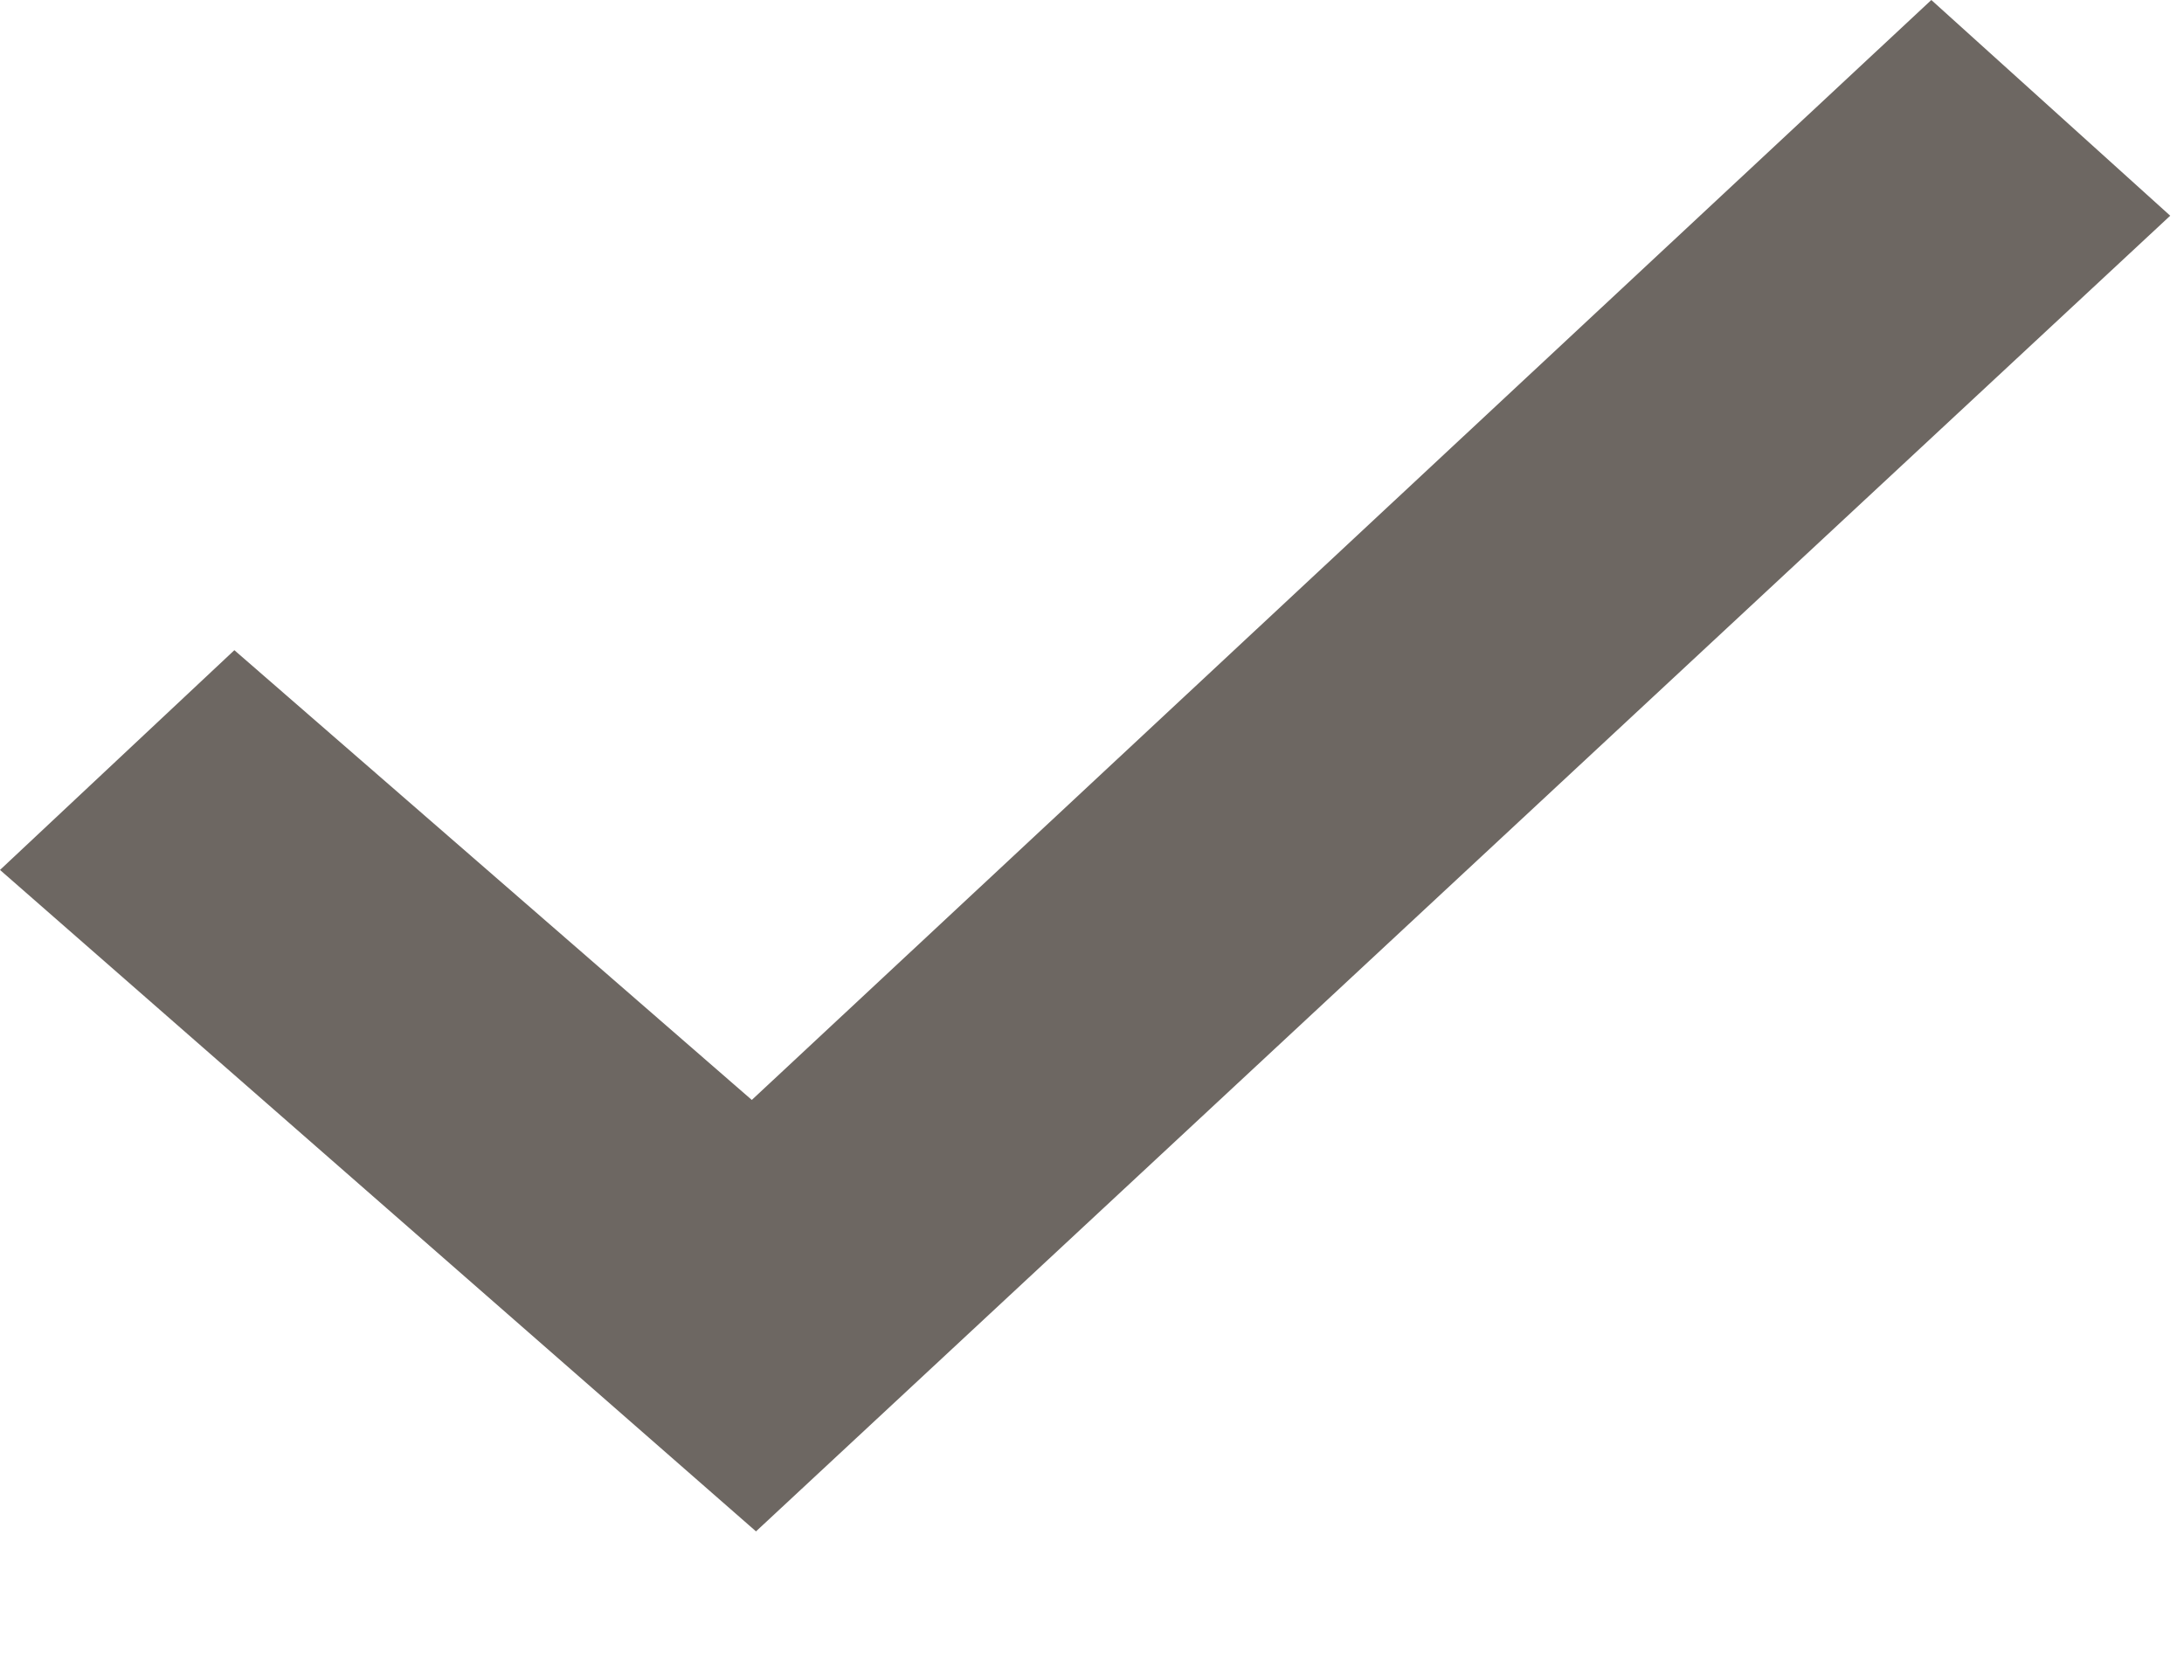 <svg width="13" height="10" viewBox="0 0 13 10" fill="none" xmlns="http://www.w3.org/2000/svg">
<path d="M0 5.178L4.5 9.115L12.918 1.284L11.496 0L4.475 6.547L1.395 3.87L0 5.178Z" fill="#6D6762"/>
</svg>
